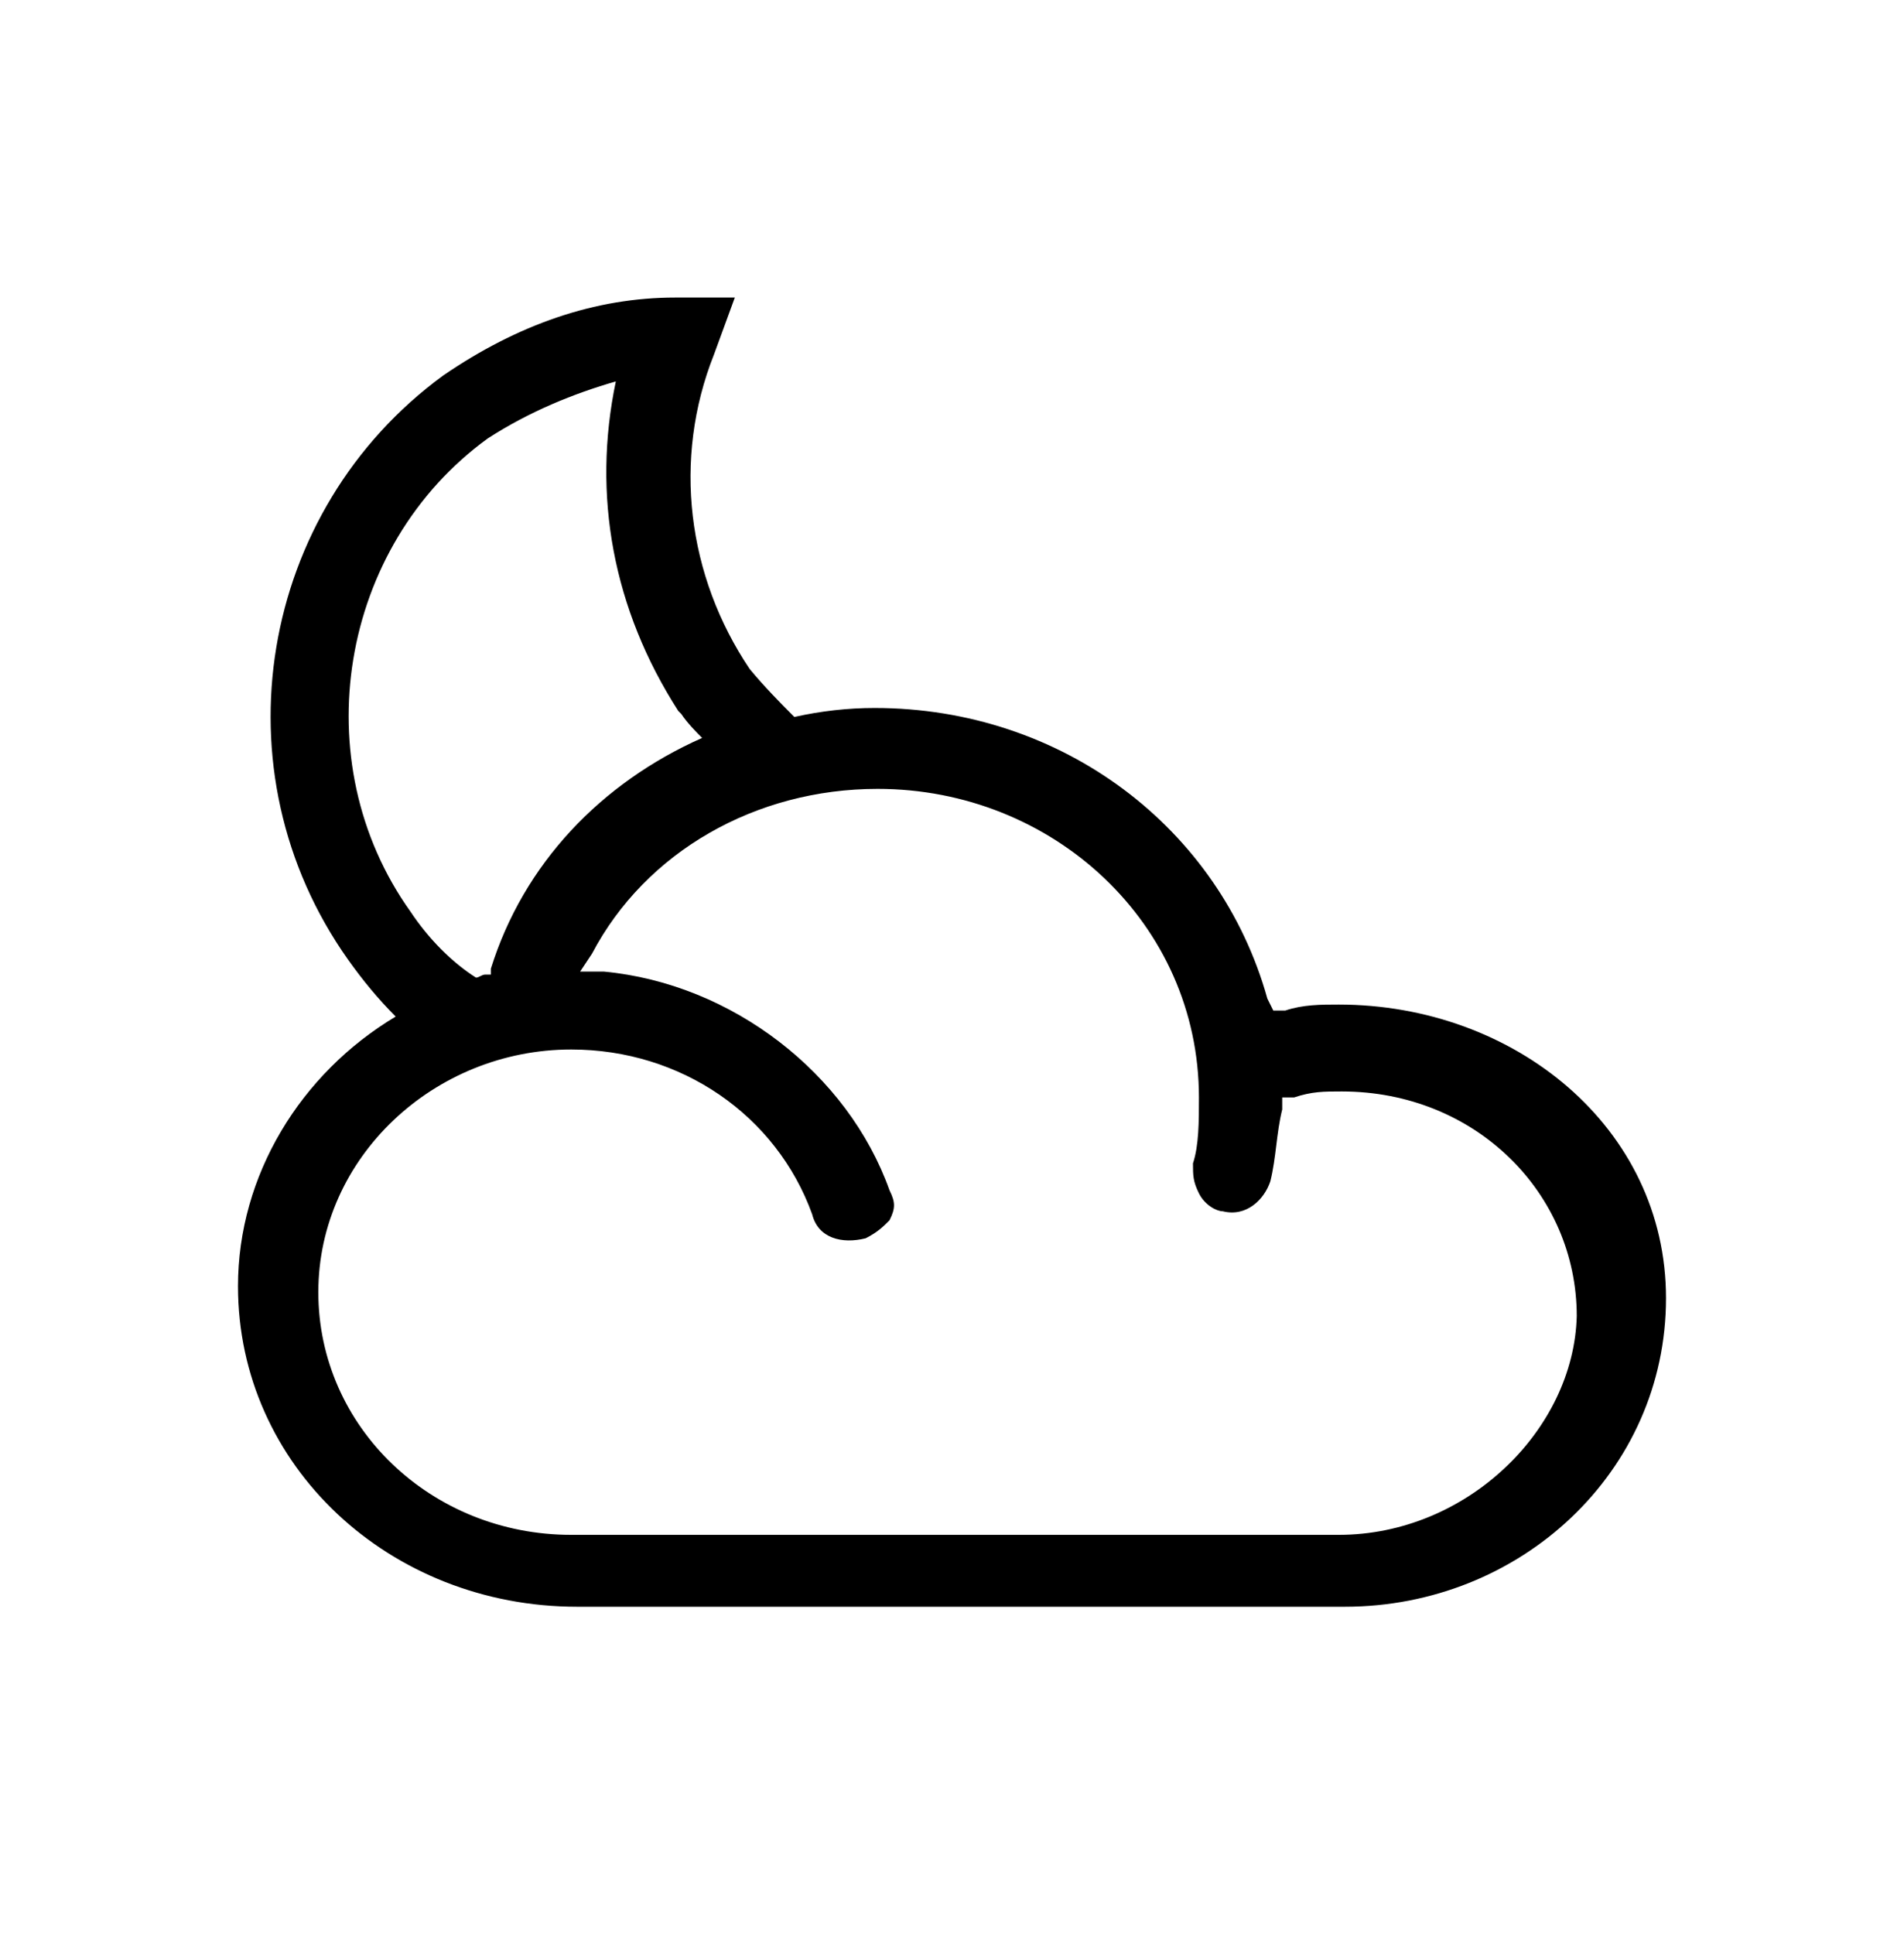 <svg width="64" height="65" viewBox="0 0 64 65" fill="none" xmlns="http://www.w3.org/2000/svg">
    <path d="M45 33.762C44.4 33.762 43.8 33.762 43.2 33.963H42.8L42.6 33.561C41 27.822 35.7 23.794 29.4 23.794C28.5 23.794 27.6 23.895 26.7 24.096C26.2 23.593 25.7 23.089 25.2 22.485C23.1 19.364 22.6 15.437 24 11.913L24.7 10H22.7C20 10 17.4 10.906 14.9 12.618C8.7 17.149 7.2 25.909 11.7 32.252C12.2 32.956 12.7 33.561 13.3 34.165C10.1 36.078 8 39.501 8 43.227C8 49.268 13.1 54 19.4 54H45.2C51.1 54 56 49.469 56 43.629C56 37.89 50.9 33.762 45 33.762ZM13.8 30.641C10.2 25.606 11.4 18.357 16.4 14.732C17.8 13.826 19.3 13.222 20.7 12.819C19.9 16.645 20.6 20.471 22.8 23.895L22.9 23.995C23.1 24.297 23.4 24.599 23.6 24.801C20.2 26.311 17.6 29.03 16.5 32.554V32.755H16.3C16.2 32.755 16.1 32.856 16 32.856C15.2 32.352 14.4 31.547 13.8 30.641ZM45 51.584H19.2C14.5 51.584 10.7 47.959 10.7 43.428C10.7 38.897 14.6 35.272 19.2 35.272C22.9 35.272 26.1 37.487 27.3 40.81C27.5 41.616 28.3 41.817 29.1 41.616C29.5 41.414 29.7 41.213 29.9 41.011C30.1 40.609 30.1 40.407 29.9 40.005C28.5 36.078 24.6 33.057 20.3 32.654H19.5L19.9 32.05C21.7 28.627 25.4 26.513 29.5 26.513C35.4 26.513 40.3 31.044 40.3 36.883C40.3 37.689 40.3 38.494 40.1 39.098C40.1 39.501 40.1 39.703 40.3 40.105C40.5 40.508 40.9 40.709 41.1 40.709C41.9 40.911 42.5 40.307 42.7 39.703C42.9 38.897 42.9 38.092 43.1 37.286V36.883H43.5C44.1 36.682 44.5 36.682 45.1 36.682C49.6 36.682 53 40.105 53 44.233C52.9 48.059 49.3 51.584 45 51.584Z"
          fill="black"/>
</svg>
